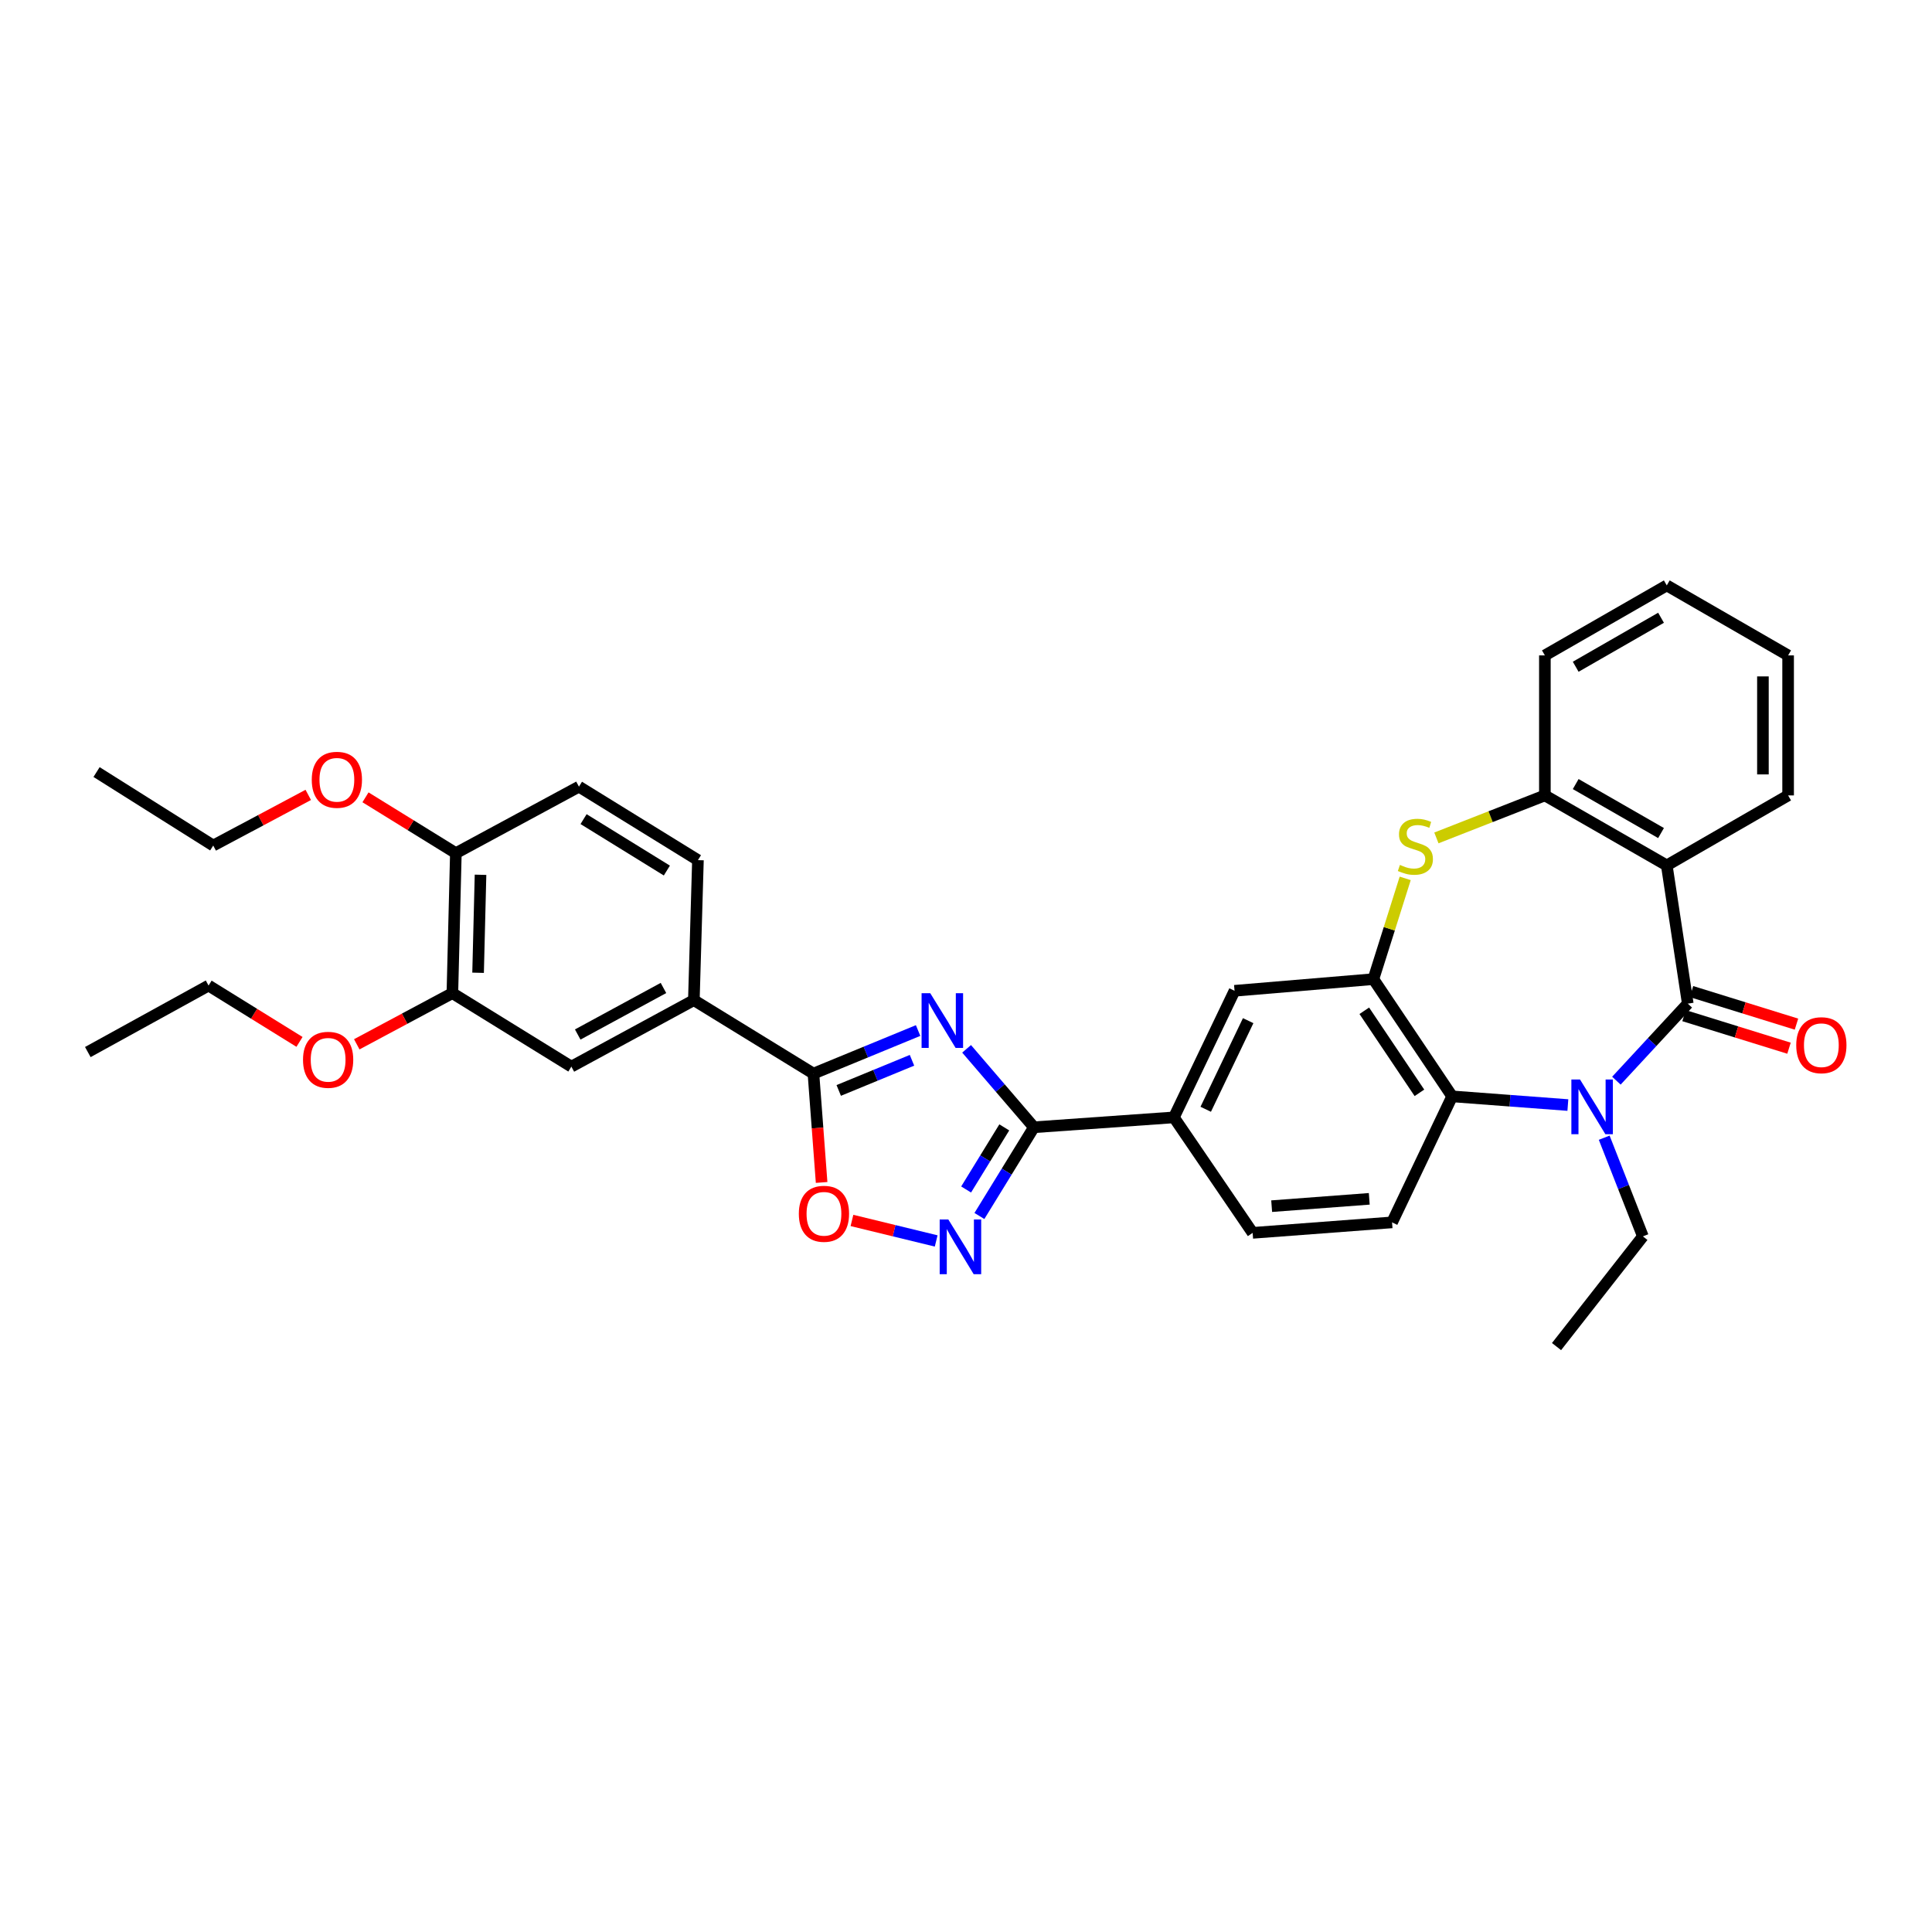 <?xml version='1.0' encoding='iso-8859-1'?>
<svg version='1.1' baseProfile='full'
              xmlns='http://www.w3.org/2000/svg'
                      xmlns:rdkit='http://www.rdkit.org/xml'
                      xmlns:xlink='http://www.w3.org/1999/xlink'
                  xml:space='preserve'
width='1000px' height='1000px' viewBox='0 0 1000 1000'>
<!-- END OF HEADER -->
<rect style='opacity:1.0;fill:#FFFFFF;stroke:none' width='1000' height='1000' x='0' y='0'> </rect>
<path class='bond-1' d='M 873.586,519.472 L 855.114,539.414' style='fill:none;fill-rule:evenodd;stroke:#000000;stroke-width:6px;stroke-linecap:butt;stroke-linejoin:miter;stroke-opacity:1' />
<path class='bond-1' d='M 855.114,539.414 L 836.642,559.356' style='fill:none;fill-rule:evenodd;stroke:#0000FF;stroke-width:6px;stroke-linecap:butt;stroke-linejoin:miter;stroke-opacity:1' />
<path class='bond-3' d='M 873.586,519.472 L 862.72,447.931' style='fill:none;fill-rule:evenodd;stroke:#000000;stroke-width:6px;stroke-linecap:butt;stroke-linejoin:miter;stroke-opacity:1' />
<path class='bond-17' d='M 871.655,525.699 L 898.822,534.123' style='fill:none;fill-rule:evenodd;stroke:#000000;stroke-width:6px;stroke-linecap:butt;stroke-linejoin:miter;stroke-opacity:1' />
<path class='bond-17' d='M 898.822,534.123 L 925.988,542.548' style='fill:none;fill-rule:evenodd;stroke:#FF0000;stroke-width:6px;stroke-linecap:butt;stroke-linejoin:miter;stroke-opacity:1' />
<path class='bond-17' d='M 875.517,513.245 L 902.684,521.669' style='fill:none;fill-rule:evenodd;stroke:#000000;stroke-width:6px;stroke-linecap:butt;stroke-linejoin:miter;stroke-opacity:1' />
<path class='bond-17' d='M 902.684,521.669 L 929.851,530.094' style='fill:none;fill-rule:evenodd;stroke:#FF0000;stroke-width:6px;stroke-linecap:butt;stroke-linejoin:miter;stroke-opacity:1' />
<path class='bond-0' d='M 500.313,542.871 L 517.735,563.171' style='fill:none;fill-rule:evenodd;stroke:#0000FF;stroke-width:6px;stroke-linecap:butt;stroke-linejoin:miter;stroke-opacity:1' />
<path class='bond-0' d='M 517.735,563.171 L 535.158,583.472' style='fill:none;fill-rule:evenodd;stroke:#000000;stroke-width:6px;stroke-linecap:butt;stroke-linejoin:miter;stroke-opacity:1' />
<path class='bond-4' d='M 475.21,533.4 L 448.123,544.549' style='fill:none;fill-rule:evenodd;stroke:#0000FF;stroke-width:6px;stroke-linecap:butt;stroke-linejoin:miter;stroke-opacity:1' />
<path class='bond-4' d='M 448.123,544.549 L 421.037,555.698' style='fill:none;fill-rule:evenodd;stroke:#000000;stroke-width:6px;stroke-linecap:butt;stroke-linejoin:miter;stroke-opacity:1' />
<path class='bond-4' d='M 472.047,548.802 L 453.087,556.607' style='fill:none;fill-rule:evenodd;stroke:#0000FF;stroke-width:6px;stroke-linecap:butt;stroke-linejoin:miter;stroke-opacity:1' />
<path class='bond-4' d='M 453.087,556.607 L 434.126,564.411' style='fill:none;fill-rule:evenodd;stroke:#000000;stroke-width:6px;stroke-linecap:butt;stroke-linejoin:miter;stroke-opacity:1' />
<path class='bond-8' d='M 811.525,571.974 L 781.576,569.726' style='fill:none;fill-rule:evenodd;stroke:#0000FF;stroke-width:6px;stroke-linecap:butt;stroke-linejoin:miter;stroke-opacity:1' />
<path class='bond-8' d='M 781.576,569.726 L 751.628,567.477' style='fill:none;fill-rule:evenodd;stroke:#000000;stroke-width:6px;stroke-linecap:butt;stroke-linejoin:miter;stroke-opacity:1' />
<path class='bond-22' d='M 830.337,588.877 L 840.346,614.411' style='fill:none;fill-rule:evenodd;stroke:#0000FF;stroke-width:6px;stroke-linecap:butt;stroke-linejoin:miter;stroke-opacity:1' />
<path class='bond-22' d='M 840.346,614.411 L 850.355,639.945' style='fill:none;fill-rule:evenodd;stroke:#000000;stroke-width:6px;stroke-linecap:butt;stroke-linejoin:miter;stroke-opacity:1' />
<path class='bond-2' d='M 535.158,583.472 L 607.611,578.357' style='fill:none;fill-rule:evenodd;stroke:#000000;stroke-width:6px;stroke-linecap:butt;stroke-linejoin:miter;stroke-opacity:1' />
<path class='bond-5' d='M 535.158,583.472 L 521.048,606.433' style='fill:none;fill-rule:evenodd;stroke:#000000;stroke-width:6px;stroke-linecap:butt;stroke-linejoin:miter;stroke-opacity:1' />
<path class='bond-5' d='M 521.048,606.433 L 506.937,629.395' style='fill:none;fill-rule:evenodd;stroke:#0000FF;stroke-width:6px;stroke-linecap:butt;stroke-linejoin:miter;stroke-opacity:1' />
<path class='bond-5' d='M 519.815,583.533 L 509.938,599.606' style='fill:none;fill-rule:evenodd;stroke:#000000;stroke-width:6px;stroke-linecap:butt;stroke-linejoin:miter;stroke-opacity:1' />
<path class='bond-5' d='M 509.938,599.606 L 500.061,615.679' style='fill:none;fill-rule:evenodd;stroke:#0000FF;stroke-width:6px;stroke-linecap:butt;stroke-linejoin:miter;stroke-opacity:1' />
<path class='bond-10' d='M 862.72,447.931 L 799.626,411.704' style='fill:none;fill-rule:evenodd;stroke:#000000;stroke-width:6px;stroke-linecap:butt;stroke-linejoin:miter;stroke-opacity:1' />
<path class='bond-10' d='M 859.749,431.189 L 815.582,405.83' style='fill:none;fill-rule:evenodd;stroke:#000000;stroke-width:6px;stroke-linecap:butt;stroke-linejoin:miter;stroke-opacity:1' />
<path class='bond-23' d='M 862.72,447.931 L 925.525,411.704' style='fill:none;fill-rule:evenodd;stroke:#000000;stroke-width:6px;stroke-linecap:butt;stroke-linejoin:miter;stroke-opacity:1' />
<path class='bond-12' d='M 421.037,555.698 L 359.138,517.668' style='fill:none;fill-rule:evenodd;stroke:#000000;stroke-width:6px;stroke-linecap:butt;stroke-linejoin:miter;stroke-opacity:1' />
<path class='bond-37' d='M 421.037,555.698 L 423.151,583.868' style='fill:none;fill-rule:evenodd;stroke:#000000;stroke-width:6px;stroke-linecap:butt;stroke-linejoin:miter;stroke-opacity:1' />
<path class='bond-37' d='M 423.151,583.868 L 425.266,612.037' style='fill:none;fill-rule:evenodd;stroke:#FF0000;stroke-width:6px;stroke-linecap:butt;stroke-linejoin:miter;stroke-opacity:1' />
<path class='bond-9' d='M 484.562,642.314 L 462.767,637.008' style='fill:none;fill-rule:evenodd;stroke:#0000FF;stroke-width:6px;stroke-linecap:butt;stroke-linejoin:miter;stroke-opacity:1' />
<path class='bond-9' d='M 462.767,637.008 L 440.972,631.702' style='fill:none;fill-rule:evenodd;stroke:#FF0000;stroke-width:6px;stroke-linecap:butt;stroke-linejoin:miter;stroke-opacity:1' />
<path class='bond-6' d='M 710.866,506.802 L 751.628,567.477' style='fill:none;fill-rule:evenodd;stroke:#000000;stroke-width:6px;stroke-linecap:butt;stroke-linejoin:miter;stroke-opacity:1' />
<path class='bond-6' d='M 706.157,523.174 L 734.69,565.647' style='fill:none;fill-rule:evenodd;stroke:#000000;stroke-width:6px;stroke-linecap:butt;stroke-linejoin:miter;stroke-opacity:1' />
<path class='bond-13' d='M 710.866,506.802 L 638.999,512.829' style='fill:none;fill-rule:evenodd;stroke:#000000;stroke-width:6px;stroke-linecap:butt;stroke-linejoin:miter;stroke-opacity:1' />
<path class='bond-34' d='M 710.866,506.802 L 719.098,480.725' style='fill:none;fill-rule:evenodd;stroke:#000000;stroke-width:6px;stroke-linecap:butt;stroke-linejoin:miter;stroke-opacity:1' />
<path class='bond-34' d='M 719.098,480.725 L 727.331,454.648' style='fill:none;fill-rule:evenodd;stroke:#CCCC00;stroke-width:6px;stroke-linecap:butt;stroke-linejoin:miter;stroke-opacity:1' />
<path class='bond-7' d='M 743.477,433.701 L 771.552,422.702' style='fill:none;fill-rule:evenodd;stroke:#CCCC00;stroke-width:6px;stroke-linecap:butt;stroke-linejoin:miter;stroke-opacity:1' />
<path class='bond-7' d='M 771.552,422.702 L 799.626,411.704' style='fill:none;fill-rule:evenodd;stroke:#000000;stroke-width:6px;stroke-linecap:butt;stroke-linejoin:miter;stroke-opacity:1' />
<path class='bond-14' d='M 751.628,567.477 L 720.529,632.701' style='fill:none;fill-rule:evenodd;stroke:#000000;stroke-width:6px;stroke-linecap:butt;stroke-linejoin:miter;stroke-opacity:1' />
<path class='bond-26' d='M 799.626,411.704 L 799.626,339.236' style='fill:none;fill-rule:evenodd;stroke:#000000;stroke-width:6px;stroke-linecap:butt;stroke-linejoin:miter;stroke-opacity:1' />
<path class='bond-11' d='M 607.611,578.357 L 648.366,638.127' style='fill:none;fill-rule:evenodd;stroke:#000000;stroke-width:6px;stroke-linecap:butt;stroke-linejoin:miter;stroke-opacity:1' />
<path class='bond-36' d='M 607.611,578.357 L 638.999,512.829' style='fill:none;fill-rule:evenodd;stroke:#000000;stroke-width:6px;stroke-linecap:butt;stroke-linejoin:miter;stroke-opacity:1' />
<path class='bond-36' d='M 624.079,574.161 L 646.051,528.291' style='fill:none;fill-rule:evenodd;stroke:#000000;stroke-width:6px;stroke-linecap:butt;stroke-linejoin:miter;stroke-opacity:1' />
<path class='bond-15' d='M 359.138,517.668 L 295.739,552.084' style='fill:none;fill-rule:evenodd;stroke:#000000;stroke-width:6px;stroke-linecap:butt;stroke-linejoin:miter;stroke-opacity:1' />
<path class='bond-15' d='M 343.407,511.371 L 299.028,535.462' style='fill:none;fill-rule:evenodd;stroke:#000000;stroke-width:6px;stroke-linecap:butt;stroke-linejoin:miter;stroke-opacity:1' />
<path class='bond-20' d='M 359.138,517.668 L 361.253,445.207' style='fill:none;fill-rule:evenodd;stroke:#000000;stroke-width:6px;stroke-linecap:butt;stroke-linejoin:miter;stroke-opacity:1' />
<path class='bond-19' d='M 720.529,632.701 L 648.366,638.127' style='fill:none;fill-rule:evenodd;stroke:#000000;stroke-width:6px;stroke-linecap:butt;stroke-linejoin:miter;stroke-opacity:1' />
<path class='bond-19' d='M 708.727,620.513 L 658.213,624.311' style='fill:none;fill-rule:evenodd;stroke:#000000;stroke-width:6px;stroke-linecap:butt;stroke-linejoin:miter;stroke-opacity:1' />
<path class='bond-16' d='M 295.739,552.084 L 234.151,514.046' style='fill:none;fill-rule:evenodd;stroke:#000000;stroke-width:6px;stroke-linecap:butt;stroke-linejoin:miter;stroke-opacity:1' />
<path class='bond-24' d='M 234.151,514.046 L 209.407,527.29' style='fill:none;fill-rule:evenodd;stroke:#000000;stroke-width:6px;stroke-linecap:butt;stroke-linejoin:miter;stroke-opacity:1' />
<path class='bond-24' d='M 209.407,527.29 L 184.663,540.535' style='fill:none;fill-rule:evenodd;stroke:#FF0000;stroke-width:6px;stroke-linecap:butt;stroke-linejoin:miter;stroke-opacity:1' />
<path class='bond-38' d='M 234.151,514.046 L 235.955,441.592' style='fill:none;fill-rule:evenodd;stroke:#000000;stroke-width:6px;stroke-linecap:butt;stroke-linejoin:miter;stroke-opacity:1' />
<path class='bond-38' d='M 247.457,503.502 L 248.719,452.785' style='fill:none;fill-rule:evenodd;stroke:#000000;stroke-width:6px;stroke-linecap:butt;stroke-linejoin:miter;stroke-opacity:1' />
<path class='bond-18' d='M 235.955,441.592 L 299.665,407.176' style='fill:none;fill-rule:evenodd;stroke:#000000;stroke-width:6px;stroke-linecap:butt;stroke-linejoin:miter;stroke-opacity:1' />
<path class='bond-25' d='M 235.955,441.592 L 212.566,427.141' style='fill:none;fill-rule:evenodd;stroke:#000000;stroke-width:6px;stroke-linecap:butt;stroke-linejoin:miter;stroke-opacity:1' />
<path class='bond-25' d='M 212.566,427.141 L 189.177,412.69' style='fill:none;fill-rule:evenodd;stroke:#FF0000;stroke-width:6px;stroke-linecap:butt;stroke-linejoin:miter;stroke-opacity:1' />
<path class='bond-21' d='M 361.253,445.207 L 299.665,407.176' style='fill:none;fill-rule:evenodd;stroke:#000000;stroke-width:6px;stroke-linecap:butt;stroke-linejoin:miter;stroke-opacity:1' />
<path class='bond-21' d='M 345.164,450.597 L 302.053,423.975' style='fill:none;fill-rule:evenodd;stroke:#000000;stroke-width:6px;stroke-linecap:butt;stroke-linejoin:miter;stroke-opacity:1' />
<path class='bond-29' d='M 850.355,639.945 L 805.66,696.991' style='fill:none;fill-rule:evenodd;stroke:#000000;stroke-width:6px;stroke-linecap:butt;stroke-linejoin:miter;stroke-opacity:1' />
<path class='bond-30' d='M 925.525,411.704 L 925.525,339.236' style='fill:none;fill-rule:evenodd;stroke:#000000;stroke-width:6px;stroke-linecap:butt;stroke-linejoin:miter;stroke-opacity:1' />
<path class='bond-30' d='M 912.486,400.834 L 912.486,350.106' style='fill:none;fill-rule:evenodd;stroke:#000000;stroke-width:6px;stroke-linecap:butt;stroke-linejoin:miter;stroke-opacity:1' />
<path class='bond-27' d='M 155.02,539.285 L 131.487,524.702' style='fill:none;fill-rule:evenodd;stroke:#FF0000;stroke-width:6px;stroke-linecap:butt;stroke-linejoin:miter;stroke-opacity:1' />
<path class='bond-27' d='M 131.487,524.702 L 107.955,510.12' style='fill:none;fill-rule:evenodd;stroke:#000000;stroke-width:6px;stroke-linecap:butt;stroke-linejoin:miter;stroke-opacity:1' />
<path class='bond-28' d='M 159.554,411.435 L 134.961,424.543' style='fill:none;fill-rule:evenodd;stroke:#FF0000;stroke-width:6px;stroke-linecap:butt;stroke-linejoin:miter;stroke-opacity:1' />
<path class='bond-28' d='M 134.961,424.543 L 110.367,437.652' style='fill:none;fill-rule:evenodd;stroke:#000000;stroke-width:6px;stroke-linecap:butt;stroke-linejoin:miter;stroke-opacity:1' />
<path class='bond-35' d='M 799.626,339.236 L 862.72,303.009' style='fill:none;fill-rule:evenodd;stroke:#000000;stroke-width:6px;stroke-linecap:butt;stroke-linejoin:miter;stroke-opacity:1' />
<path class='bond-35' d='M 815.582,345.109 L 859.749,319.751' style='fill:none;fill-rule:evenodd;stroke:#000000;stroke-width:6px;stroke-linecap:butt;stroke-linejoin:miter;stroke-opacity:1' />
<path class='bond-32' d='M 107.955,510.12 L 45.455,544.543' style='fill:none;fill-rule:evenodd;stroke:#000000;stroke-width:6px;stroke-linecap:butt;stroke-linejoin:miter;stroke-opacity:1' />
<path class='bond-33' d='M 110.367,437.652 L 49.982,399.614' style='fill:none;fill-rule:evenodd;stroke:#000000;stroke-width:6px;stroke-linecap:butt;stroke-linejoin:miter;stroke-opacity:1' />
<path class='bond-31' d='M 925.525,339.236 L 862.72,303.009' style='fill:none;fill-rule:evenodd;stroke:#000000;stroke-width:6px;stroke-linecap:butt;stroke-linejoin:miter;stroke-opacity:1' />
<path  class='atom-1' d='M 481.493 514.077
L 490.773 529.077
Q 491.693 530.557, 493.173 533.237
Q 494.653 535.917, 494.733 536.077
L 494.733 514.077
L 498.493 514.077
L 498.493 542.397
L 494.613 542.397
L 484.653 525.997
Q 483.493 524.077, 482.253 521.877
Q 481.053 519.677, 480.693 518.997
L 480.693 542.397
L 477.013 542.397
L 477.013 514.077
L 481.493 514.077
' fill='#0000FF'/>
<path  class='atom-2' d='M 817.821 558.757
L 827.101 573.757
Q 828.021 575.237, 829.501 577.917
Q 830.981 580.597, 831.061 580.757
L 831.061 558.757
L 834.821 558.757
L 834.821 587.077
L 830.941 587.077
L 820.981 570.677
Q 819.821 568.757, 818.581 566.557
Q 817.381 564.357, 817.021 563.677
L 817.021 587.077
L 813.341 587.077
L 813.341 558.757
L 817.821 558.757
' fill='#0000FF'/>
<path  class='atom-6' d='M 490.86 631.211
L 500.14 646.211
Q 501.06 647.691, 502.54 650.371
Q 504.02 653.051, 504.1 653.211
L 504.1 631.211
L 507.86 631.211
L 507.86 659.531
L 503.98 659.531
L 494.02 643.131
Q 492.86 641.211, 491.62 639.011
Q 490.42 636.811, 490.06 636.131
L 490.06 659.531
L 486.38 659.531
L 486.38 631.211
L 490.86 631.211
' fill='#0000FF'/>
<path  class='atom-8' d='M 724.598 447.683
Q 724.918 447.803, 726.238 448.363
Q 727.558 448.923, 728.998 449.283
Q 730.478 449.603, 731.918 449.603
Q 734.598 449.603, 736.158 448.323
Q 737.718 447.003, 737.718 444.723
Q 737.718 443.163, 736.918 442.203
Q 736.158 441.243, 734.958 440.723
Q 733.758 440.203, 731.758 439.603
Q 729.238 438.843, 727.718 438.123
Q 726.238 437.403, 725.158 435.883
Q 724.118 434.363, 724.118 431.803
Q 724.118 428.243, 726.518 426.043
Q 728.958 423.843, 733.758 423.843
Q 737.038 423.843, 740.758 425.403
L 739.838 428.483
Q 736.438 427.083, 733.878 427.083
Q 731.118 427.083, 729.598 428.243
Q 728.078 429.363, 728.118 431.323
Q 728.118 432.843, 728.878 433.763
Q 729.678 434.683, 730.798 435.203
Q 731.958 435.723, 733.878 436.323
Q 736.438 437.123, 737.958 437.923
Q 739.478 438.723, 740.558 440.363
Q 741.678 441.963, 741.678 444.723
Q 741.678 448.643, 739.038 450.763
Q 736.438 452.843, 732.078 452.843
Q 729.558 452.843, 727.638 452.283
Q 725.758 451.763, 723.518 450.843
L 724.598 447.683
' fill='#CCCC00'/>
<path  class='atom-10' d='M 413.477 628.254
Q 413.477 621.454, 416.837 617.654
Q 420.197 613.854, 426.477 613.854
Q 432.757 613.854, 436.117 617.654
Q 439.477 621.454, 439.477 628.254
Q 439.477 635.134, 436.077 639.054
Q 432.677 642.934, 426.477 642.934
Q 420.237 642.934, 416.837 639.054
Q 413.477 635.174, 413.477 628.254
M 426.477 639.734
Q 430.797 639.734, 433.117 636.854
Q 435.477 633.934, 435.477 628.254
Q 435.477 622.694, 433.117 619.894
Q 430.797 617.054, 426.477 617.054
Q 422.157 617.054, 419.797 619.854
Q 417.477 622.654, 417.477 628.254
Q 417.477 633.974, 419.797 636.854
Q 422.157 639.734, 426.477 639.734
' fill='#FF0000'/>
<path  class='atom-18' d='M 929.729 540.994
Q 929.729 534.194, 933.089 530.394
Q 936.449 526.594, 942.729 526.594
Q 949.009 526.594, 952.369 530.394
Q 955.729 534.194, 955.729 540.994
Q 955.729 547.874, 952.329 551.794
Q 948.929 555.674, 942.729 555.674
Q 936.489 555.674, 933.089 551.794
Q 929.729 547.914, 929.729 540.994
M 942.729 552.474
Q 947.049 552.474, 949.369 549.594
Q 951.729 546.674, 951.729 540.994
Q 951.729 535.434, 949.369 532.634
Q 947.049 529.794, 942.729 529.794
Q 938.409 529.794, 936.049 532.594
Q 933.729 535.394, 933.729 540.994
Q 933.729 546.714, 936.049 549.594
Q 938.409 552.474, 942.729 552.474
' fill='#FF0000'/>
<path  class='atom-25' d='M 156.84 548.549
Q 156.84 541.749, 160.2 537.949
Q 163.56 534.149, 169.84 534.149
Q 176.12 534.149, 179.48 537.949
Q 182.84 541.749, 182.84 548.549
Q 182.84 555.429, 179.44 559.349
Q 176.04 563.229, 169.84 563.229
Q 163.6 563.229, 160.2 559.349
Q 156.84 555.469, 156.84 548.549
M 169.84 560.029
Q 174.16 560.029, 176.48 557.149
Q 178.84 554.229, 178.84 548.549
Q 178.84 542.989, 176.48 540.189
Q 174.16 537.349, 169.84 537.349
Q 165.52 537.349, 163.16 540.149
Q 160.84 542.949, 160.84 548.549
Q 160.84 554.269, 163.16 557.149
Q 165.52 560.029, 169.84 560.029
' fill='#FF0000'/>
<path  class='atom-26' d='M 161.367 403.62
Q 161.367 396.82, 164.727 393.02
Q 168.087 389.22, 174.367 389.22
Q 180.647 389.22, 184.007 393.02
Q 187.367 396.82, 187.367 403.62
Q 187.367 410.5, 183.967 414.42
Q 180.567 418.3, 174.367 418.3
Q 168.127 418.3, 164.727 414.42
Q 161.367 410.54, 161.367 403.62
M 174.367 415.1
Q 178.687 415.1, 181.007 412.22
Q 183.367 409.3, 183.367 403.62
Q 183.367 398.06, 181.007 395.26
Q 178.687 392.42, 174.367 392.42
Q 170.047 392.42, 167.687 395.22
Q 165.367 398.02, 165.367 403.62
Q 165.367 409.34, 167.687 412.22
Q 170.047 415.1, 174.367 415.1
' fill='#FF0000'/>
</svg>
